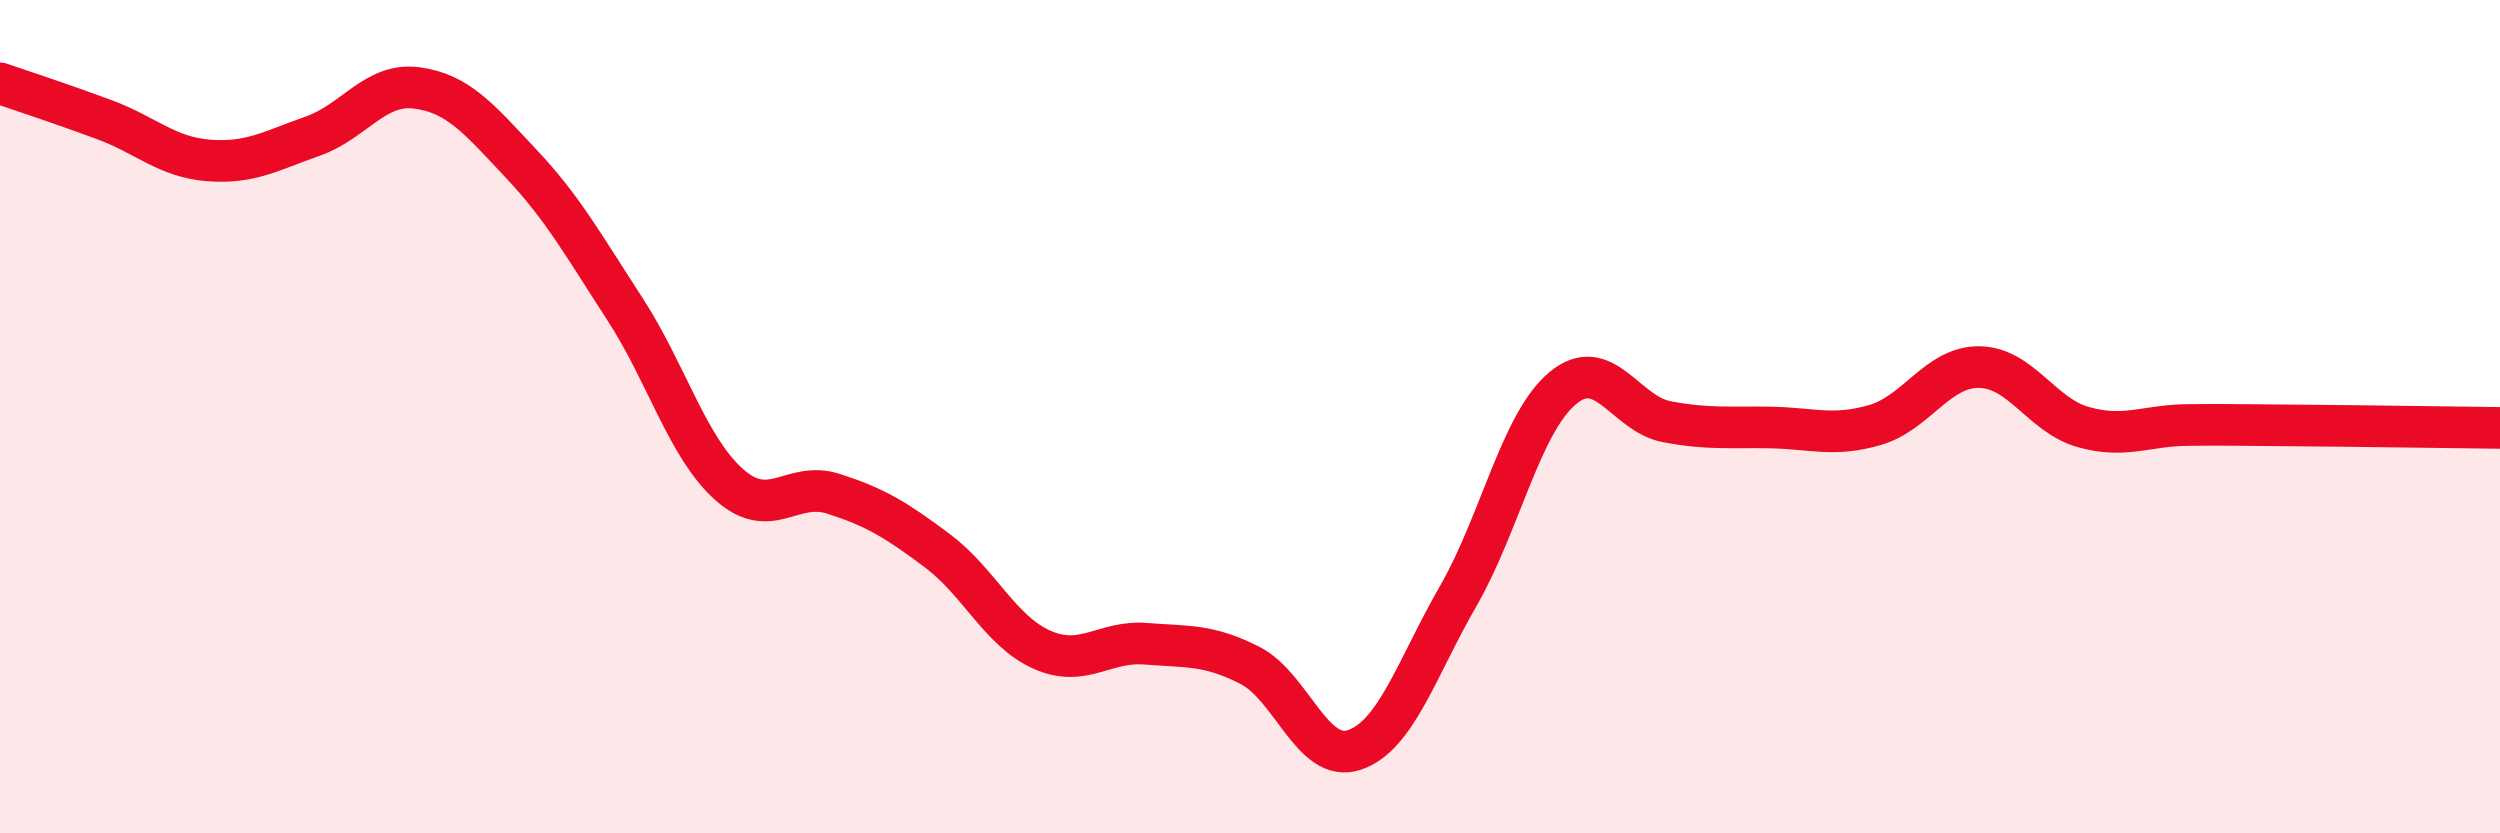 
    <svg width="60" height="20" viewBox="0 0 60 20" xmlns="http://www.w3.org/2000/svg">
      <path
        d="M 0,2 C 0.5,2.17 1.5,2.5 2.5,2.87 C 3.5,3.24 4,3.77 5,3.85 C 6,3.93 6.5,3.62 7.5,3.27 C 8.5,2.92 9,1.98 10,2.11 C 11,2.24 11.5,2.86 12.5,3.92 C 13.5,4.98 14,5.88 15,7.42 C 16,8.96 16.5,10.74 17.5,11.63 C 18.5,12.52 19,11.53 20,11.85 C 21,12.17 21.5,12.47 22.5,13.22 C 23.5,13.97 24,15.14 25,15.59 C 26,16.04 26.5,15.37 27.5,15.45 C 28.5,15.53 29,15.46 30,15.97 C 31,16.48 31.5,18.33 32.5,18 C 33.5,17.67 34,16.04 35,14.3 C 36,12.56 36.5,10.16 37.5,9.32 C 38.5,8.48 39,9.93 40,10.12 C 41,10.31 41.5,10.24 42.5,10.26 C 43.5,10.28 44,10.49 45,10.2 C 46,9.91 46.5,8.8 47.5,8.81 C 48.5,8.82 49,9.97 50,10.25 C 51,10.53 51.5,10.21 52.5,10.2 C 53.5,10.19 53.5,10.2 55,10.21 C 56.5,10.22 59,10.26 60,10.27L60 20L0 20Z"
        fill="#EB0A25"
        opacity="0.1"
        stroke-linecap="round"
        stroke-linejoin="round"
      />
      <path
        d="M 0,2 C 0.5,2.17 1.5,2.5 2.5,2.87 C 3.5,3.24 4,3.77 5,3.85 C 6,3.93 6.5,3.62 7.5,3.27 C 8.5,2.92 9,1.98 10,2.11 C 11,2.24 11.5,2.86 12.5,3.92 C 13.5,4.98 14,5.88 15,7.42 C 16,8.96 16.5,10.74 17.5,11.63 C 18.5,12.52 19,11.53 20,11.85 C 21,12.17 21.5,12.47 22.5,13.22 C 23.5,13.97 24,15.14 25,15.59 C 26,16.04 26.5,15.37 27.5,15.45 C 28.5,15.53 29,15.46 30,15.97 C 31,16.48 31.5,18.33 32.5,18 C 33.5,17.67 34,16.04 35,14.3 C 36,12.56 36.5,10.16 37.5,9.32 C 38.5,8.48 39,9.93 40,10.12 C 41,10.31 41.5,10.24 42.5,10.26 C 43.5,10.28 44,10.49 45,10.2 C 46,9.91 46.5,8.8 47.5,8.81 C 48.5,8.82 49,9.97 50,10.25 C 51,10.53 51.5,10.21 52.5,10.2 C 53.5,10.19 53.5,10.2 55,10.21 C 56.5,10.22 59,10.26 60,10.27"
        stroke="#EB0A25"
        stroke-width="1"
        fill="none"
        stroke-linecap="round"
        stroke-linejoin="round"
      />
    </svg>
  